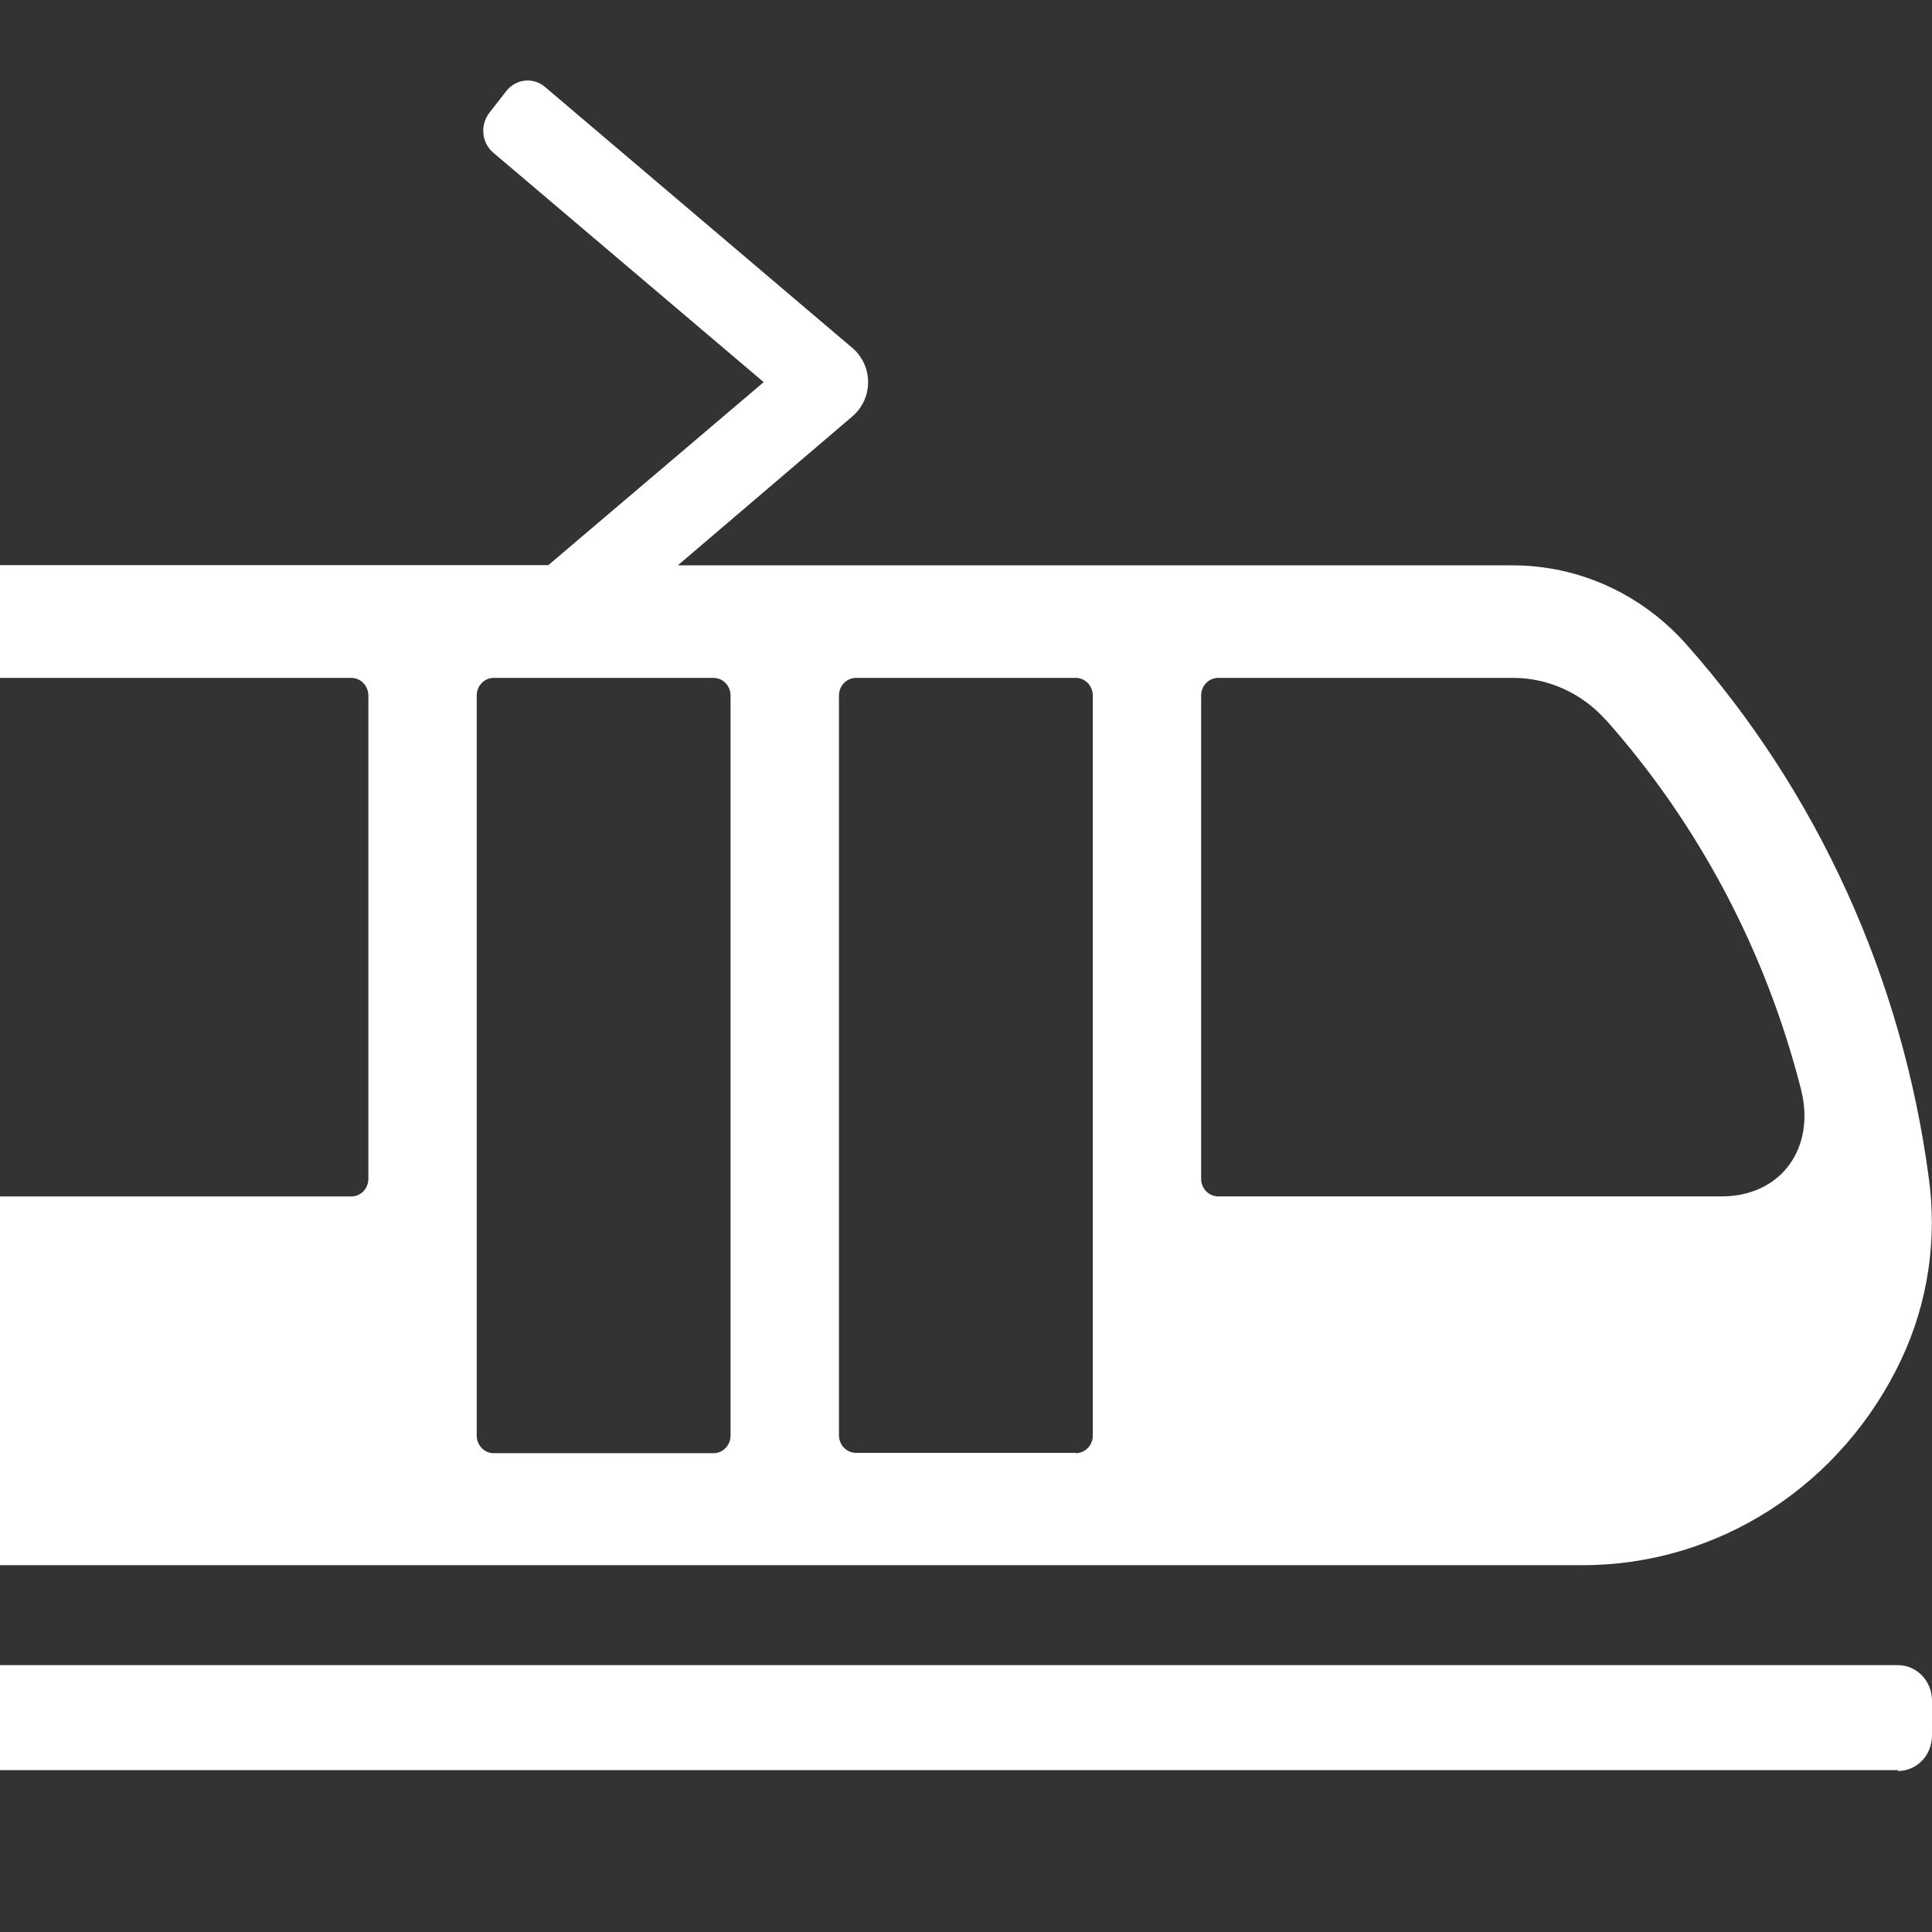 <svg width="24" height="24" viewBox="0 0 24 24" fill="none" xmlns="http://www.w3.org/2000/svg">
<rect x="0" y="0" width="24" height="24" fill="#333333" stroke="none"/>
<path d="M0 19.443H19.651C20.479 19.446 21.291 19.207 21.994 18.753C22.697 18.299 23.262 17.649 23.623 16.878C23.95 16.179 24.067 15.394 23.959 14.625C23.63 12.155 22.581 9.846 20.952 8.009C20.678 7.698 20.344 7.45 19.972 7.28C19.599 7.11 19.197 7.023 18.791 7.023H8.42L10.595 5.167C10.654 5.115 10.701 5.051 10.734 4.979C10.767 4.906 10.784 4.827 10.784 4.747C10.784 4.667 10.767 4.588 10.734 4.516C10.701 4.443 10.654 4.379 10.595 4.328L6.77 1.08C6.736 1.051 6.696 1.029 6.654 1.015C6.611 1.002 6.566 0.997 6.522 1.002C6.477 1.006 6.434 1.02 6.395 1.041C6.355 1.063 6.32 1.093 6.292 1.128L6.08 1.4C6.023 1.472 5.996 1.565 6.005 1.658C6.013 1.751 6.057 1.837 6.127 1.896L9.487 4.747L6.812 7.02H0V8.421H4.364C4.42 8.421 4.474 8.444 4.514 8.485C4.553 8.526 4.576 8.582 4.576 8.64V14.644C4.576 14.702 4.553 14.758 4.514 14.799C4.474 14.84 4.42 14.863 4.364 14.863H0V19.443ZM19.945 8.938C21.103 10.241 21.936 11.817 22.372 13.529C22.56 14.263 22.123 14.862 21.388 14.862H15.132C15.076 14.862 15.022 14.839 14.983 14.798C14.943 14.757 14.921 14.701 14.921 14.643V8.64C14.921 8.582 14.943 8.526 14.983 8.485C15.022 8.444 15.076 8.421 15.132 8.421H18.791C19.007 8.42 19.222 8.466 19.421 8.556C19.619 8.645 19.798 8.776 19.945 8.941M13.363 18.048H10.634C10.578 18.048 10.524 18.025 10.484 17.984C10.444 17.943 10.422 17.887 10.422 17.829V8.64C10.422 8.582 10.444 8.526 10.484 8.485C10.524 8.444 10.578 8.421 10.634 8.421H13.363C13.419 8.421 13.473 8.444 13.513 8.485C13.552 8.526 13.575 8.582 13.575 8.64V17.833C13.575 17.892 13.552 17.947 13.513 17.988C13.473 18.029 13.419 18.052 13.363 18.052M6.133 8.421H8.863C8.92 8.421 8.973 8.444 9.013 8.485C9.053 8.526 9.075 8.582 9.075 8.64V17.833C9.075 17.892 9.053 17.947 9.013 17.988C8.973 18.029 8.92 18.052 8.863 18.052H6.133C6.077 18.052 6.023 18.029 5.984 17.988C5.944 17.947 5.922 17.892 5.922 17.833V8.64C5.922 8.582 5.944 8.526 5.984 8.485C6.023 8.444 6.077 8.421 6.133 8.421ZM23.577 21.989H0V20.685H23.577C23.689 20.685 23.797 20.731 23.876 20.814C23.955 20.896 24 21.007 24 21.123V21.562C24 21.678 23.955 21.79 23.876 21.872C23.797 21.954 23.689 22 23.577 22" fill="white"/>
</svg>
